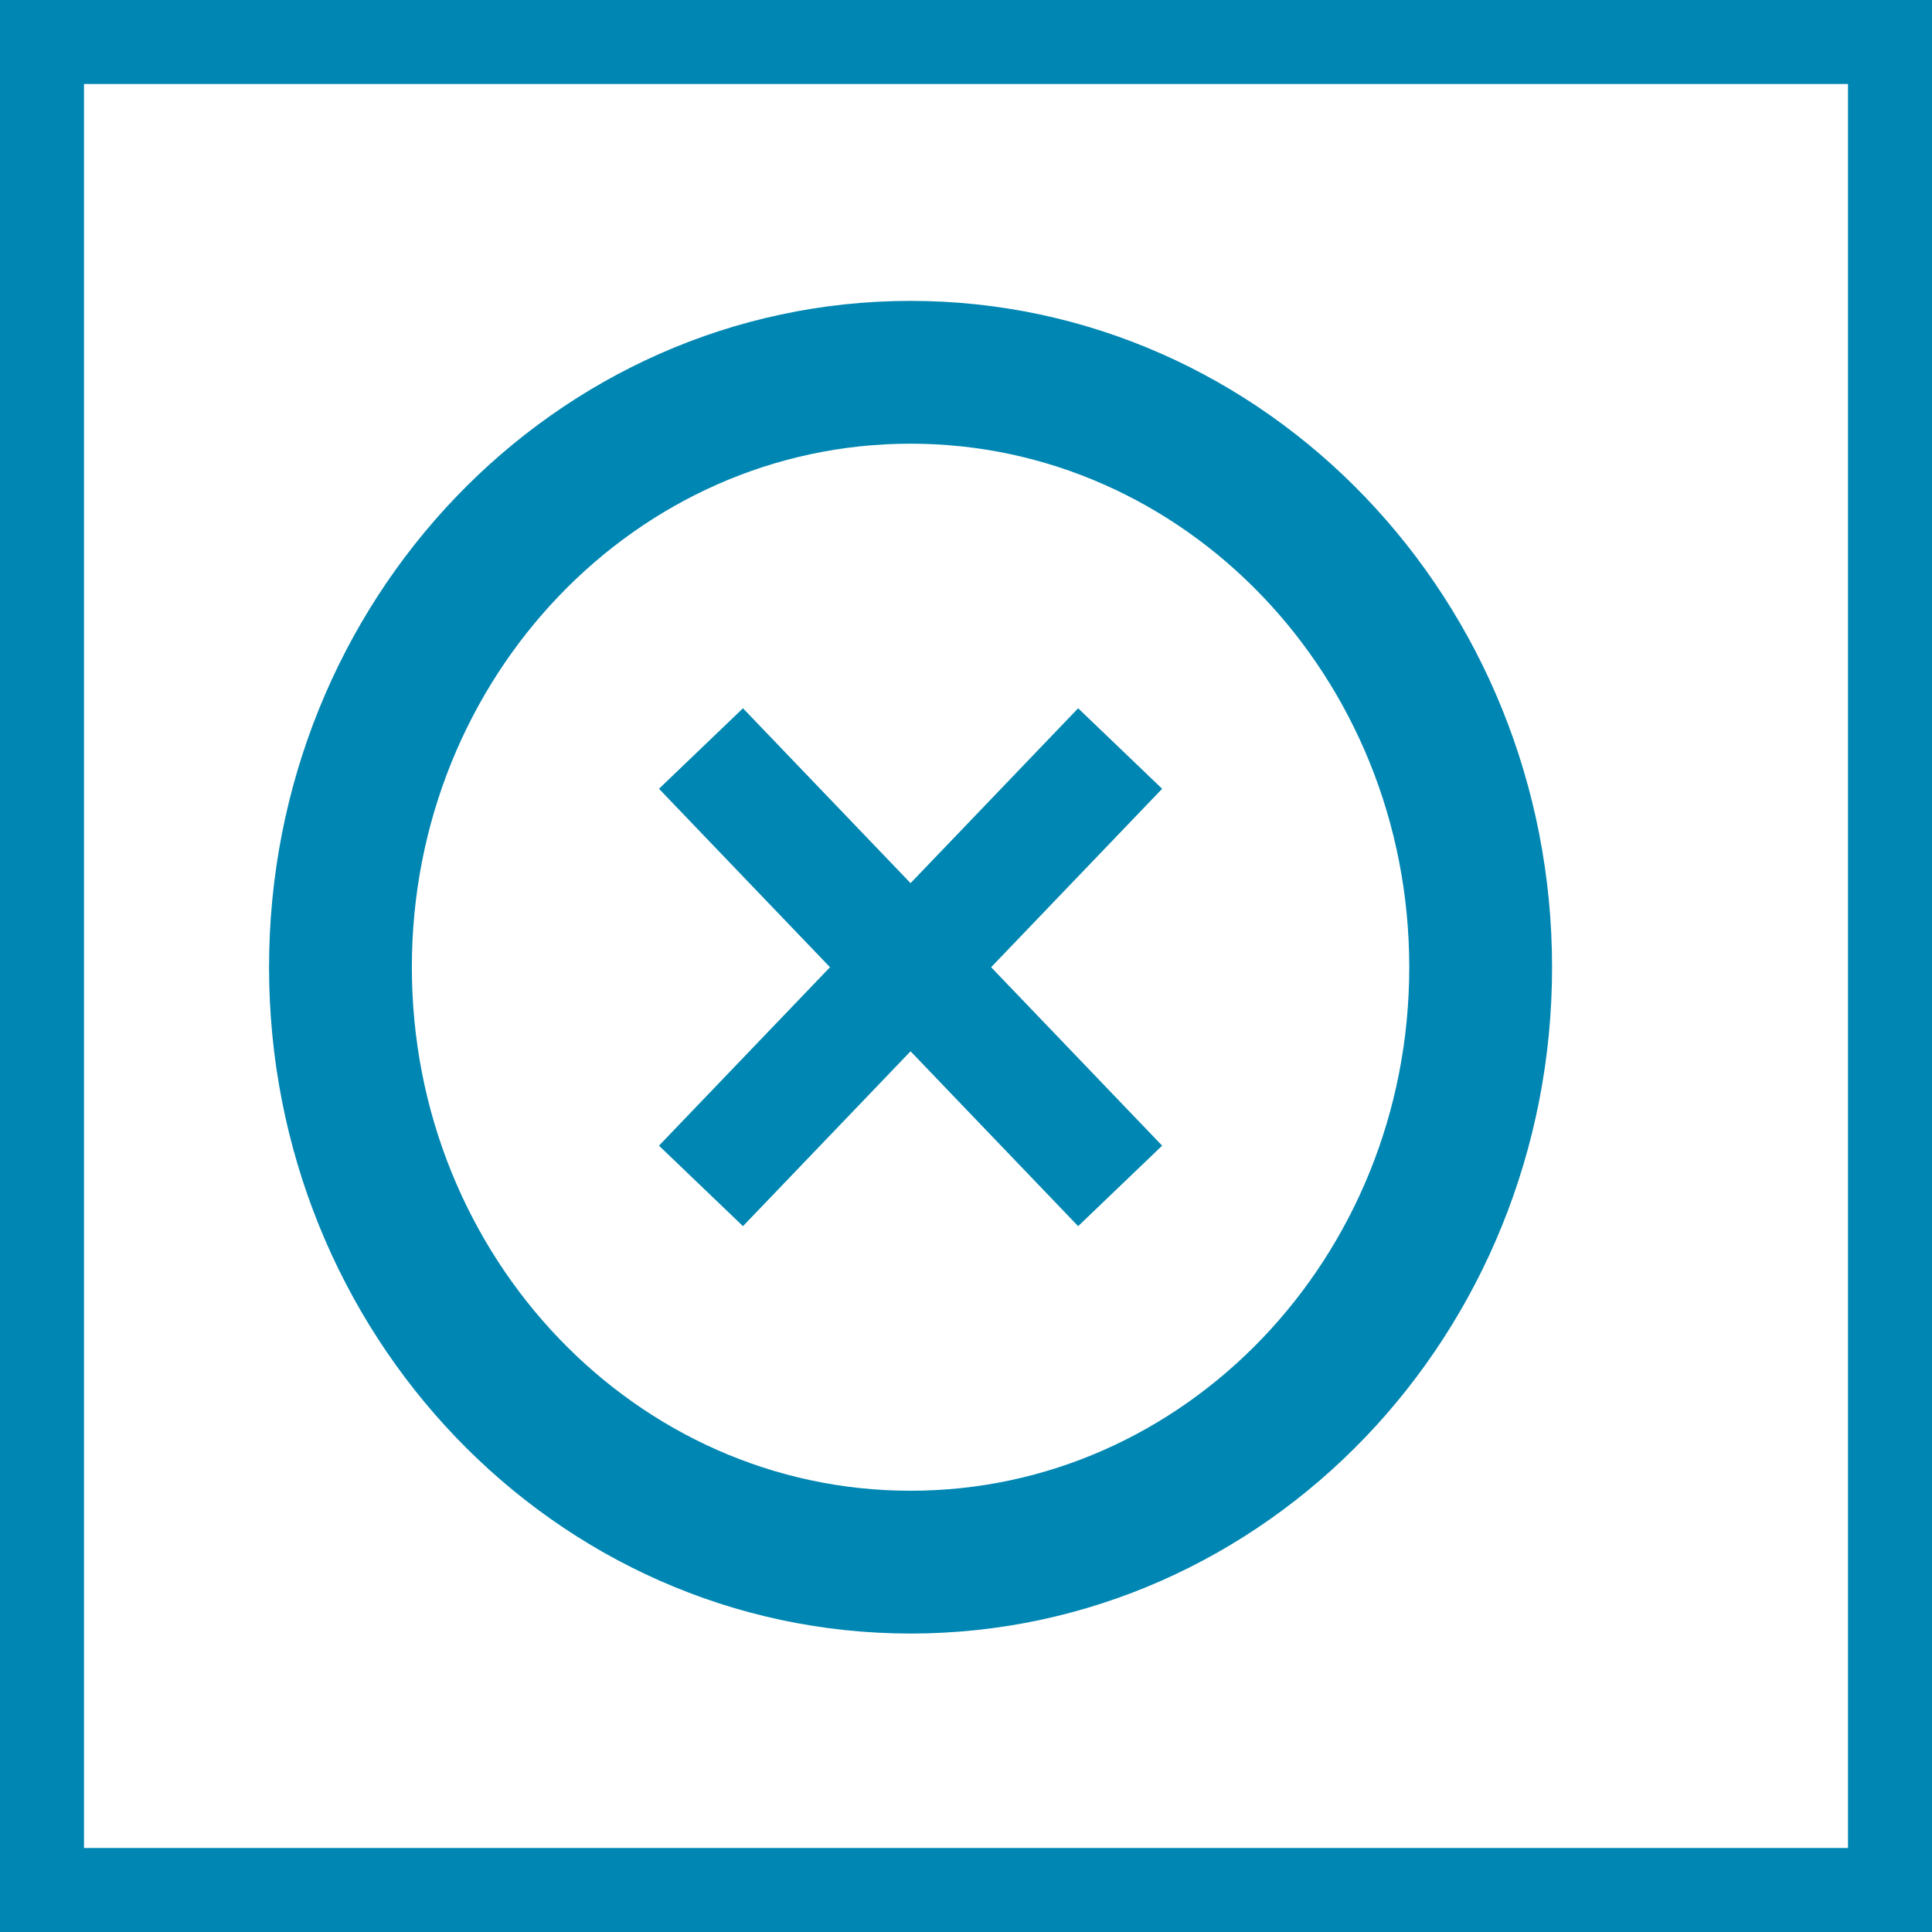 <svg width="23" height="23" viewBox="0 0 23 23" fill="none" xmlns="http://www.w3.org/2000/svg">
<rect x="0.5" y="0.5" width="22" height="22" stroke="#0086B2"/>
<g clip-path="url(#clip0_4423_1061)">
<path d="M10.84 18.597C14.589 18.597 17.627 15.426 17.627 11.515C17.627 7.603 14.589 4.432 10.84 4.432C7.091 4.432 4.053 7.603 4.053 11.515C4.053 15.426 7.091 18.597 10.84 18.597Z" stroke="#0086B2" stroke-width="1.7" stroke-miterlimit="10"/>
<path d="M13.335 14.118L8.345 8.911" stroke="#0086B2" stroke-width="1.385" stroke-miterlimit="10"/>
<path d="M13.335 8.911L8.345 14.118" stroke="#0086B2" stroke-width="1.385" stroke-miterlimit="10"/>
</g>
<defs>
<clipPath id="clip0_4423_1061">
<rect width="16" height="17" fill="white" transform="translate(3 3)"/>
</clipPath>
</defs>
</svg>
